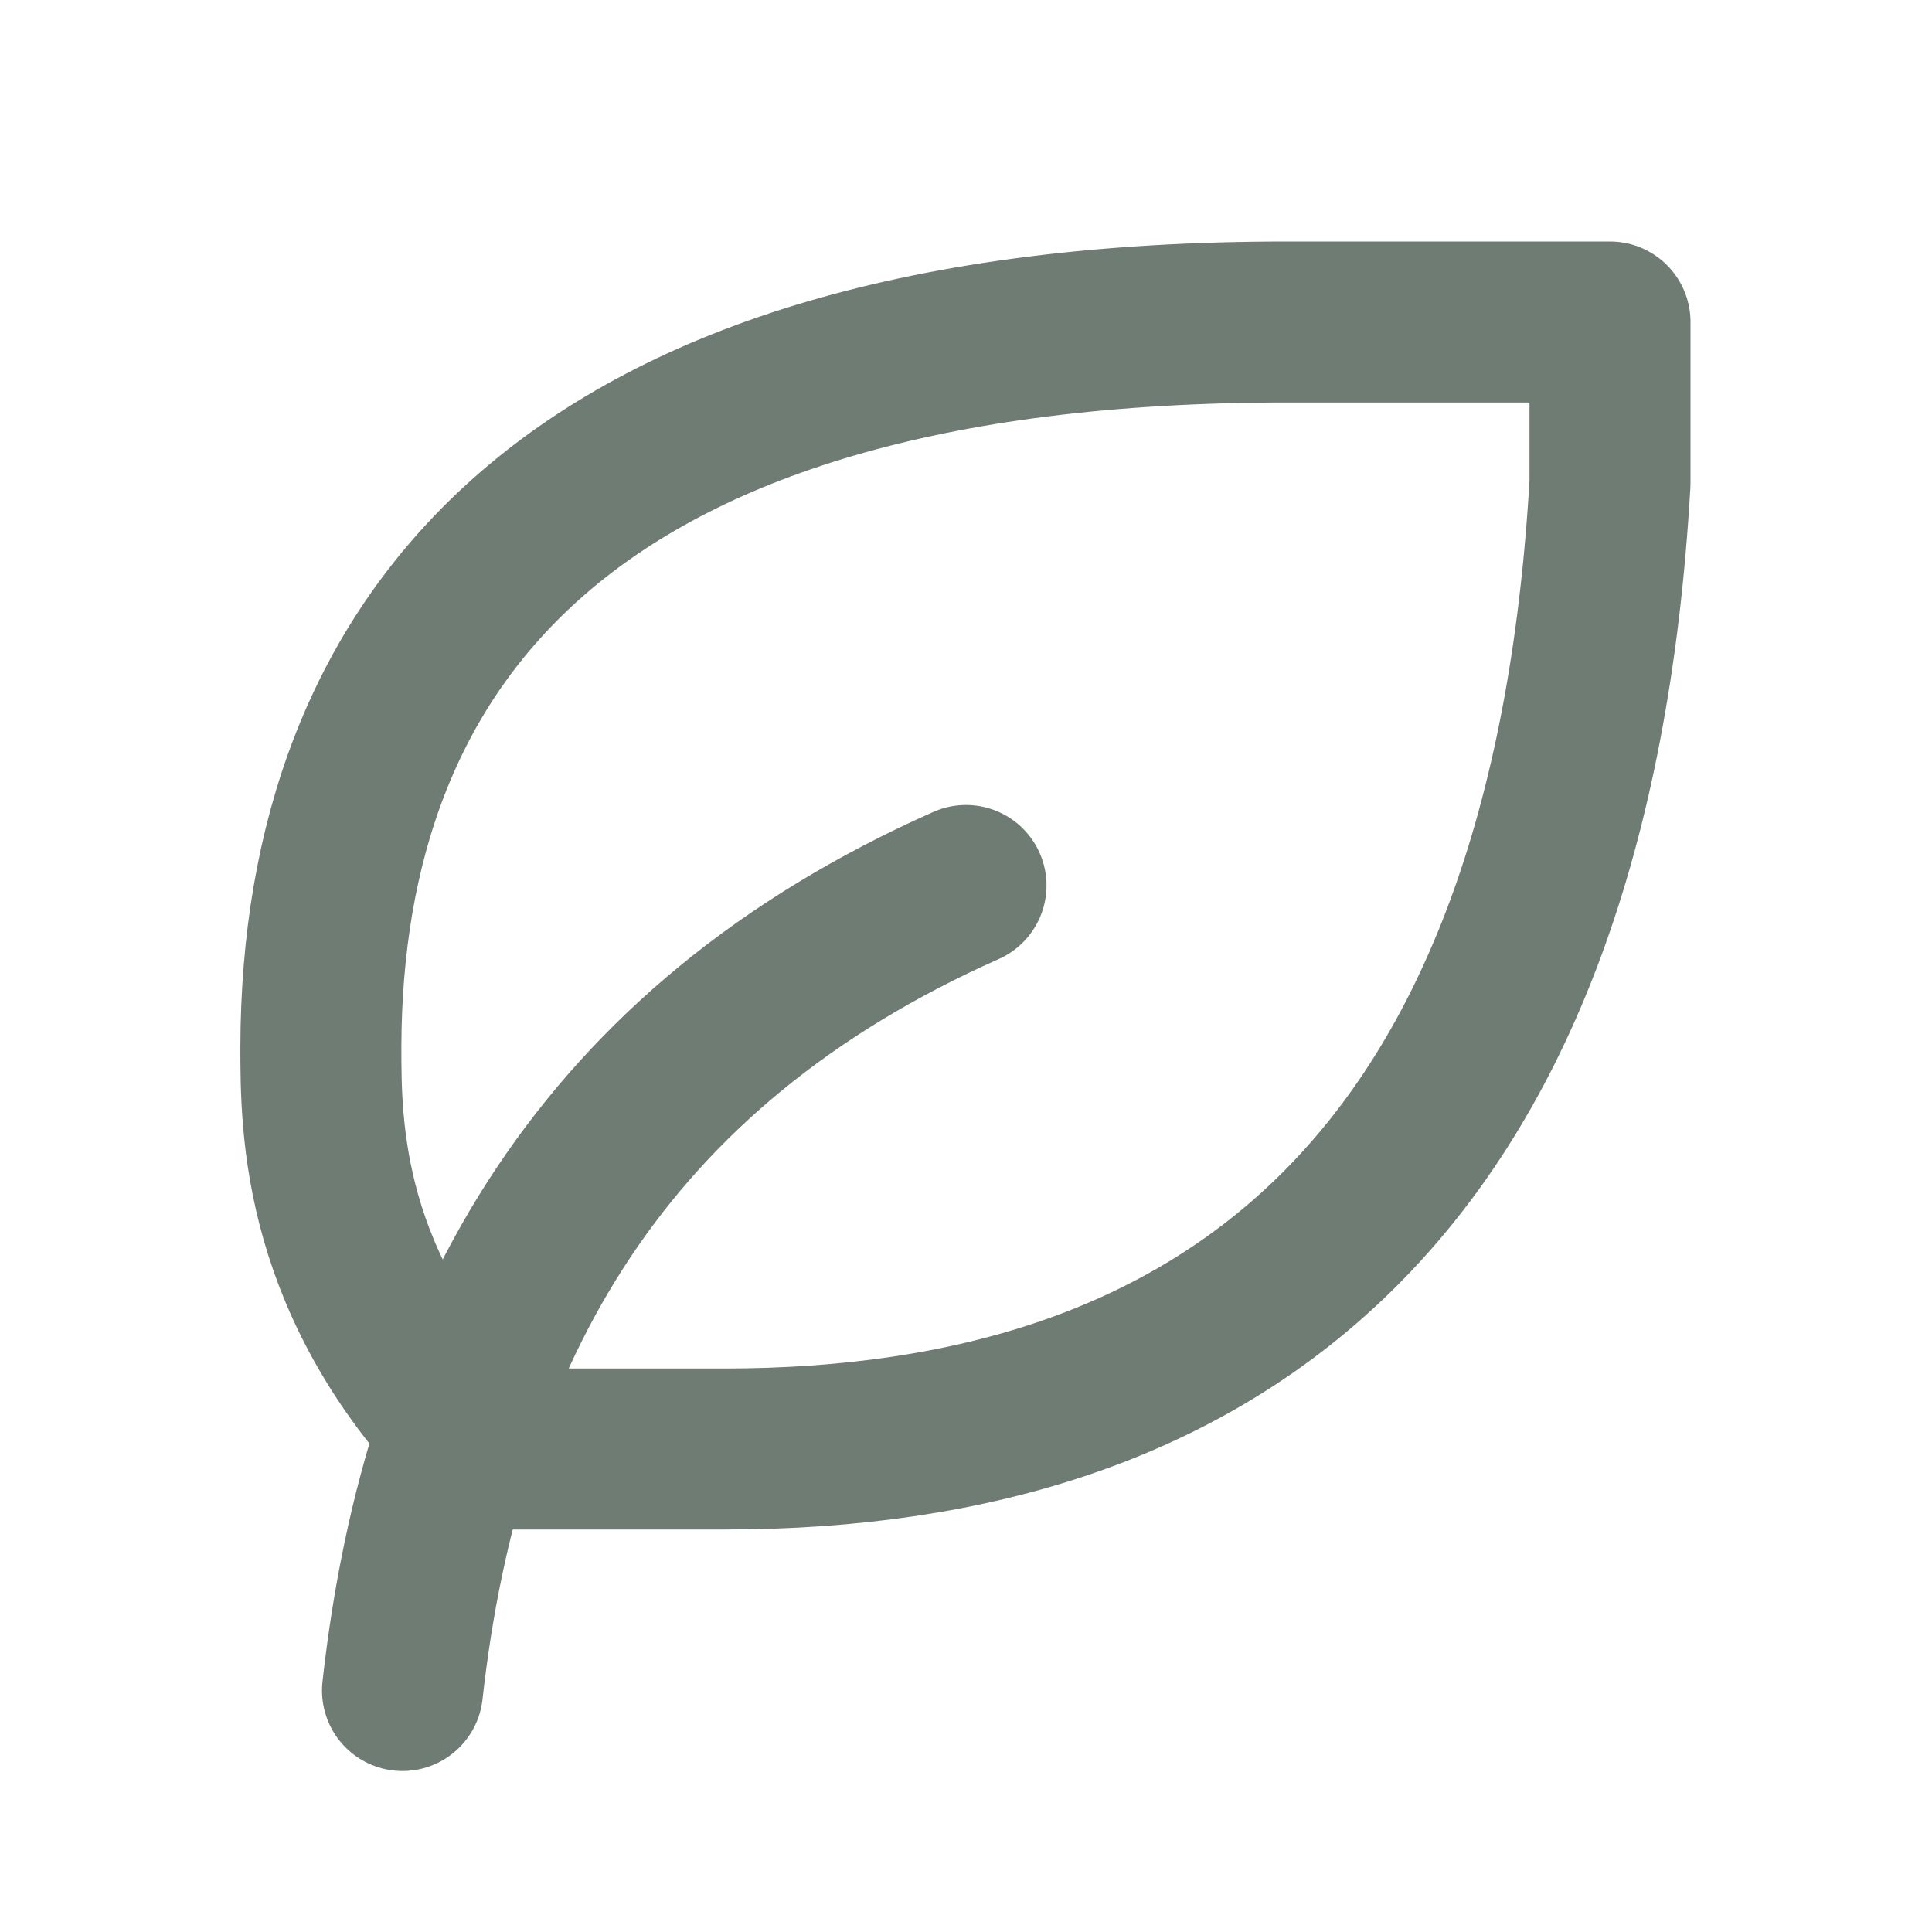 <svg viewBox="0 0 24 24" preserveAspectRatio="xMidYMid meet" height="100%" width="100%" class="iconify iconify--tabler" role="img" aria-hidden="true" xmlns:xlink="http://www.w3.org/1999/xlink" xmlns="http://www.w3.org/2000/svg"><g stroke-width="2" stroke-linejoin="round" stroke-linecap="round" stroke="#6f7c74" fill="none"><path d="M5 21c.5-4.5 2.5-8 7-10"></path><path d="M9 18c6.218 0 10.5-3.288 11-12V4h-4.014c-9 0-11.986 4-12 9c0 1 0 3 2 5h3z"></path></g></svg>